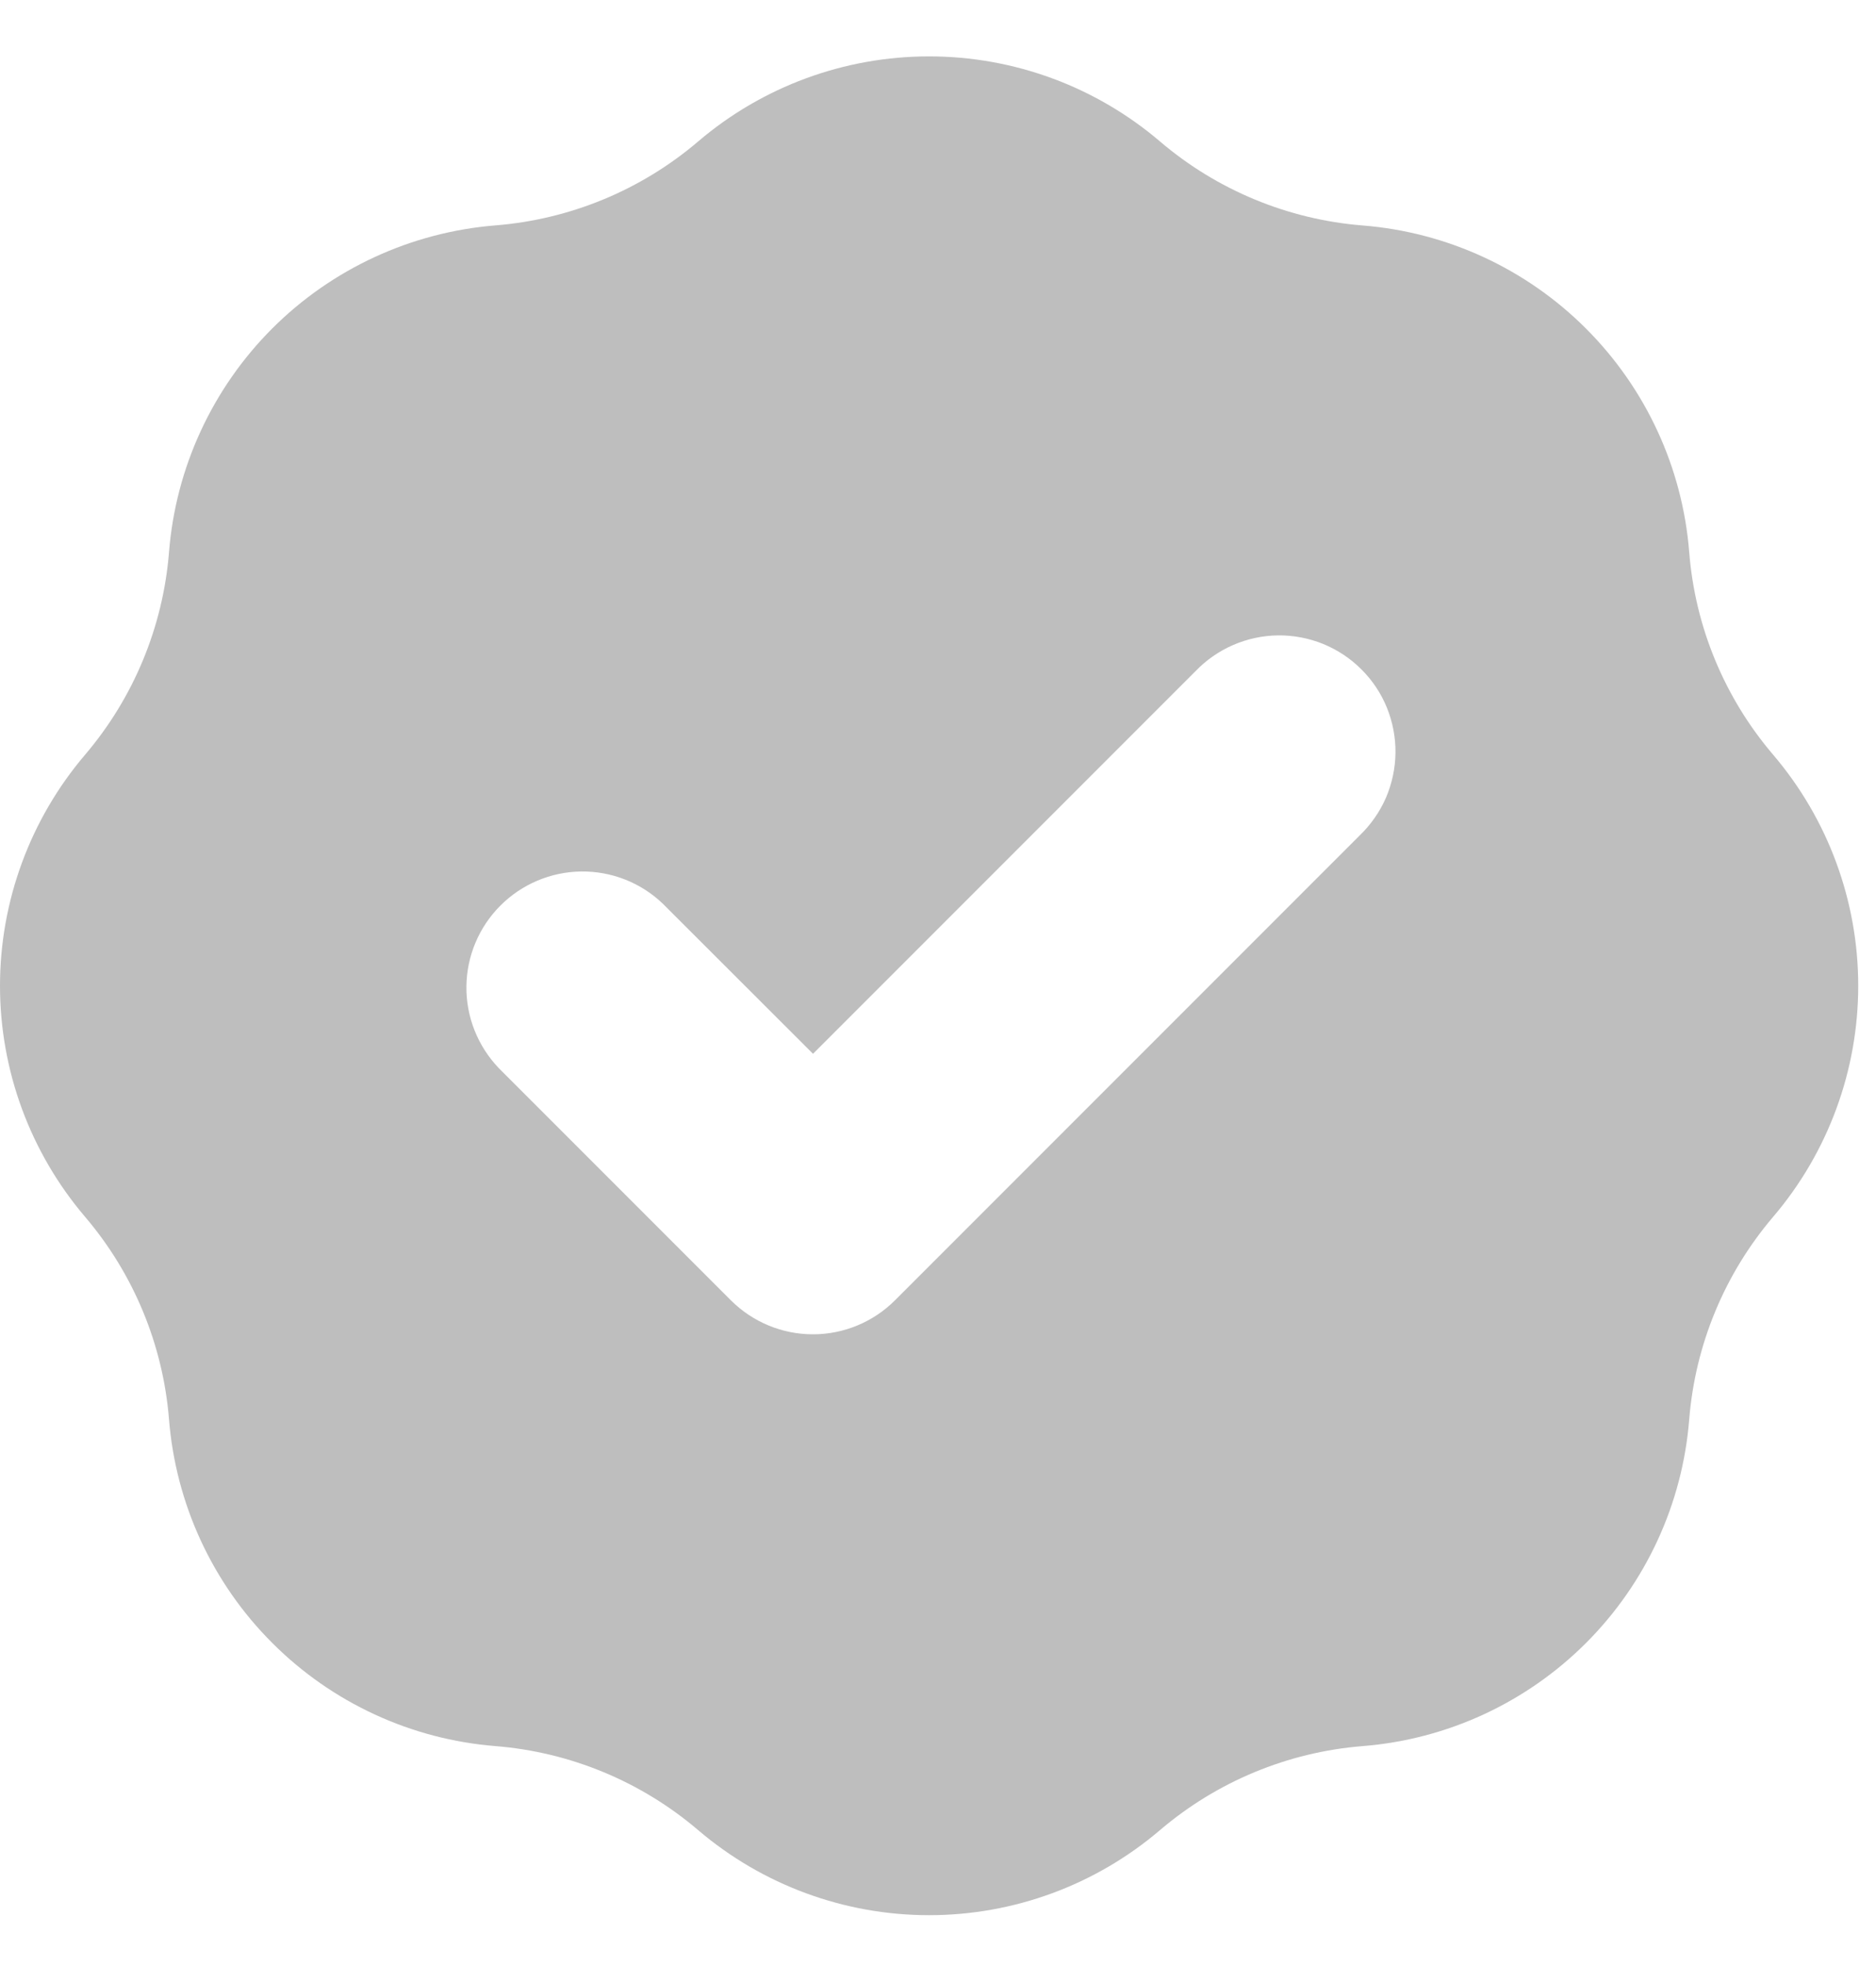 <svg width="21" height="22" viewBox="0 0 21 22" fill="none" xmlns="http://www.w3.org/2000/svg">
<path fill-rule="evenodd" clip-rule="evenodd" d="M5.547 2.522C6.383 2.455 7.177 2.127 7.815 1.583C8.536 0.968 9.453 0.631 10.4 0.631C11.348 0.631 12.264 0.968 12.985 1.583C13.623 2.127 14.417 2.456 15.253 2.523C16.198 2.598 17.084 3.007 17.754 3.677C18.424 4.347 18.834 5.234 18.909 6.178C18.975 7.014 19.304 7.808 19.849 8.446C20.464 9.167 20.801 10.084 20.801 11.031C20.801 11.978 20.464 12.895 19.849 13.616C19.305 14.254 18.976 15.048 18.909 15.884C18.834 16.828 18.424 17.715 17.754 18.385C17.084 19.055 16.198 19.464 15.253 19.539C14.417 19.606 13.623 19.935 12.985 20.479C12.264 21.094 11.348 21.431 10.4 21.431C9.453 21.431 8.536 21.094 7.815 20.479C7.177 19.935 6.383 19.606 5.547 19.539C4.603 19.464 3.716 19.054 3.047 18.384C2.377 17.715 1.968 16.828 1.892 15.884C1.825 15.048 1.496 14.254 0.952 13.616C0.338 12.895 0 11.979 0 11.031C0 10.084 0.338 9.167 0.952 8.446C1.496 7.808 1.825 7.014 1.892 6.178C1.967 5.234 2.377 4.347 3.046 3.677C3.716 3.007 4.603 2.598 5.547 2.522ZM15.219 9.35C15.344 9.23 15.444 9.087 15.514 8.928C15.582 8.769 15.619 8.598 15.621 8.425C15.623 8.252 15.59 8.08 15.525 7.919C15.46 7.759 15.363 7.613 15.24 7.491C15.118 7.368 14.972 7.272 14.812 7.206C14.651 7.141 14.479 7.108 14.306 7.11C14.133 7.112 13.962 7.149 13.803 7.218C13.644 7.287 13.501 7.387 13.381 7.512L9.101 11.792L7.419 10.112C7.174 9.877 6.846 9.748 6.506 9.752C6.167 9.756 5.842 9.893 5.602 10.133C5.362 10.373 5.225 10.697 5.221 11.037C5.217 11.377 5.347 11.704 5.581 11.95L8.181 14.55C8.425 14.794 8.756 14.931 9.1 14.931C9.445 14.931 9.775 14.794 10.019 14.55L15.219 9.35Z" fill="#BEBEBE"/>
</svg>
